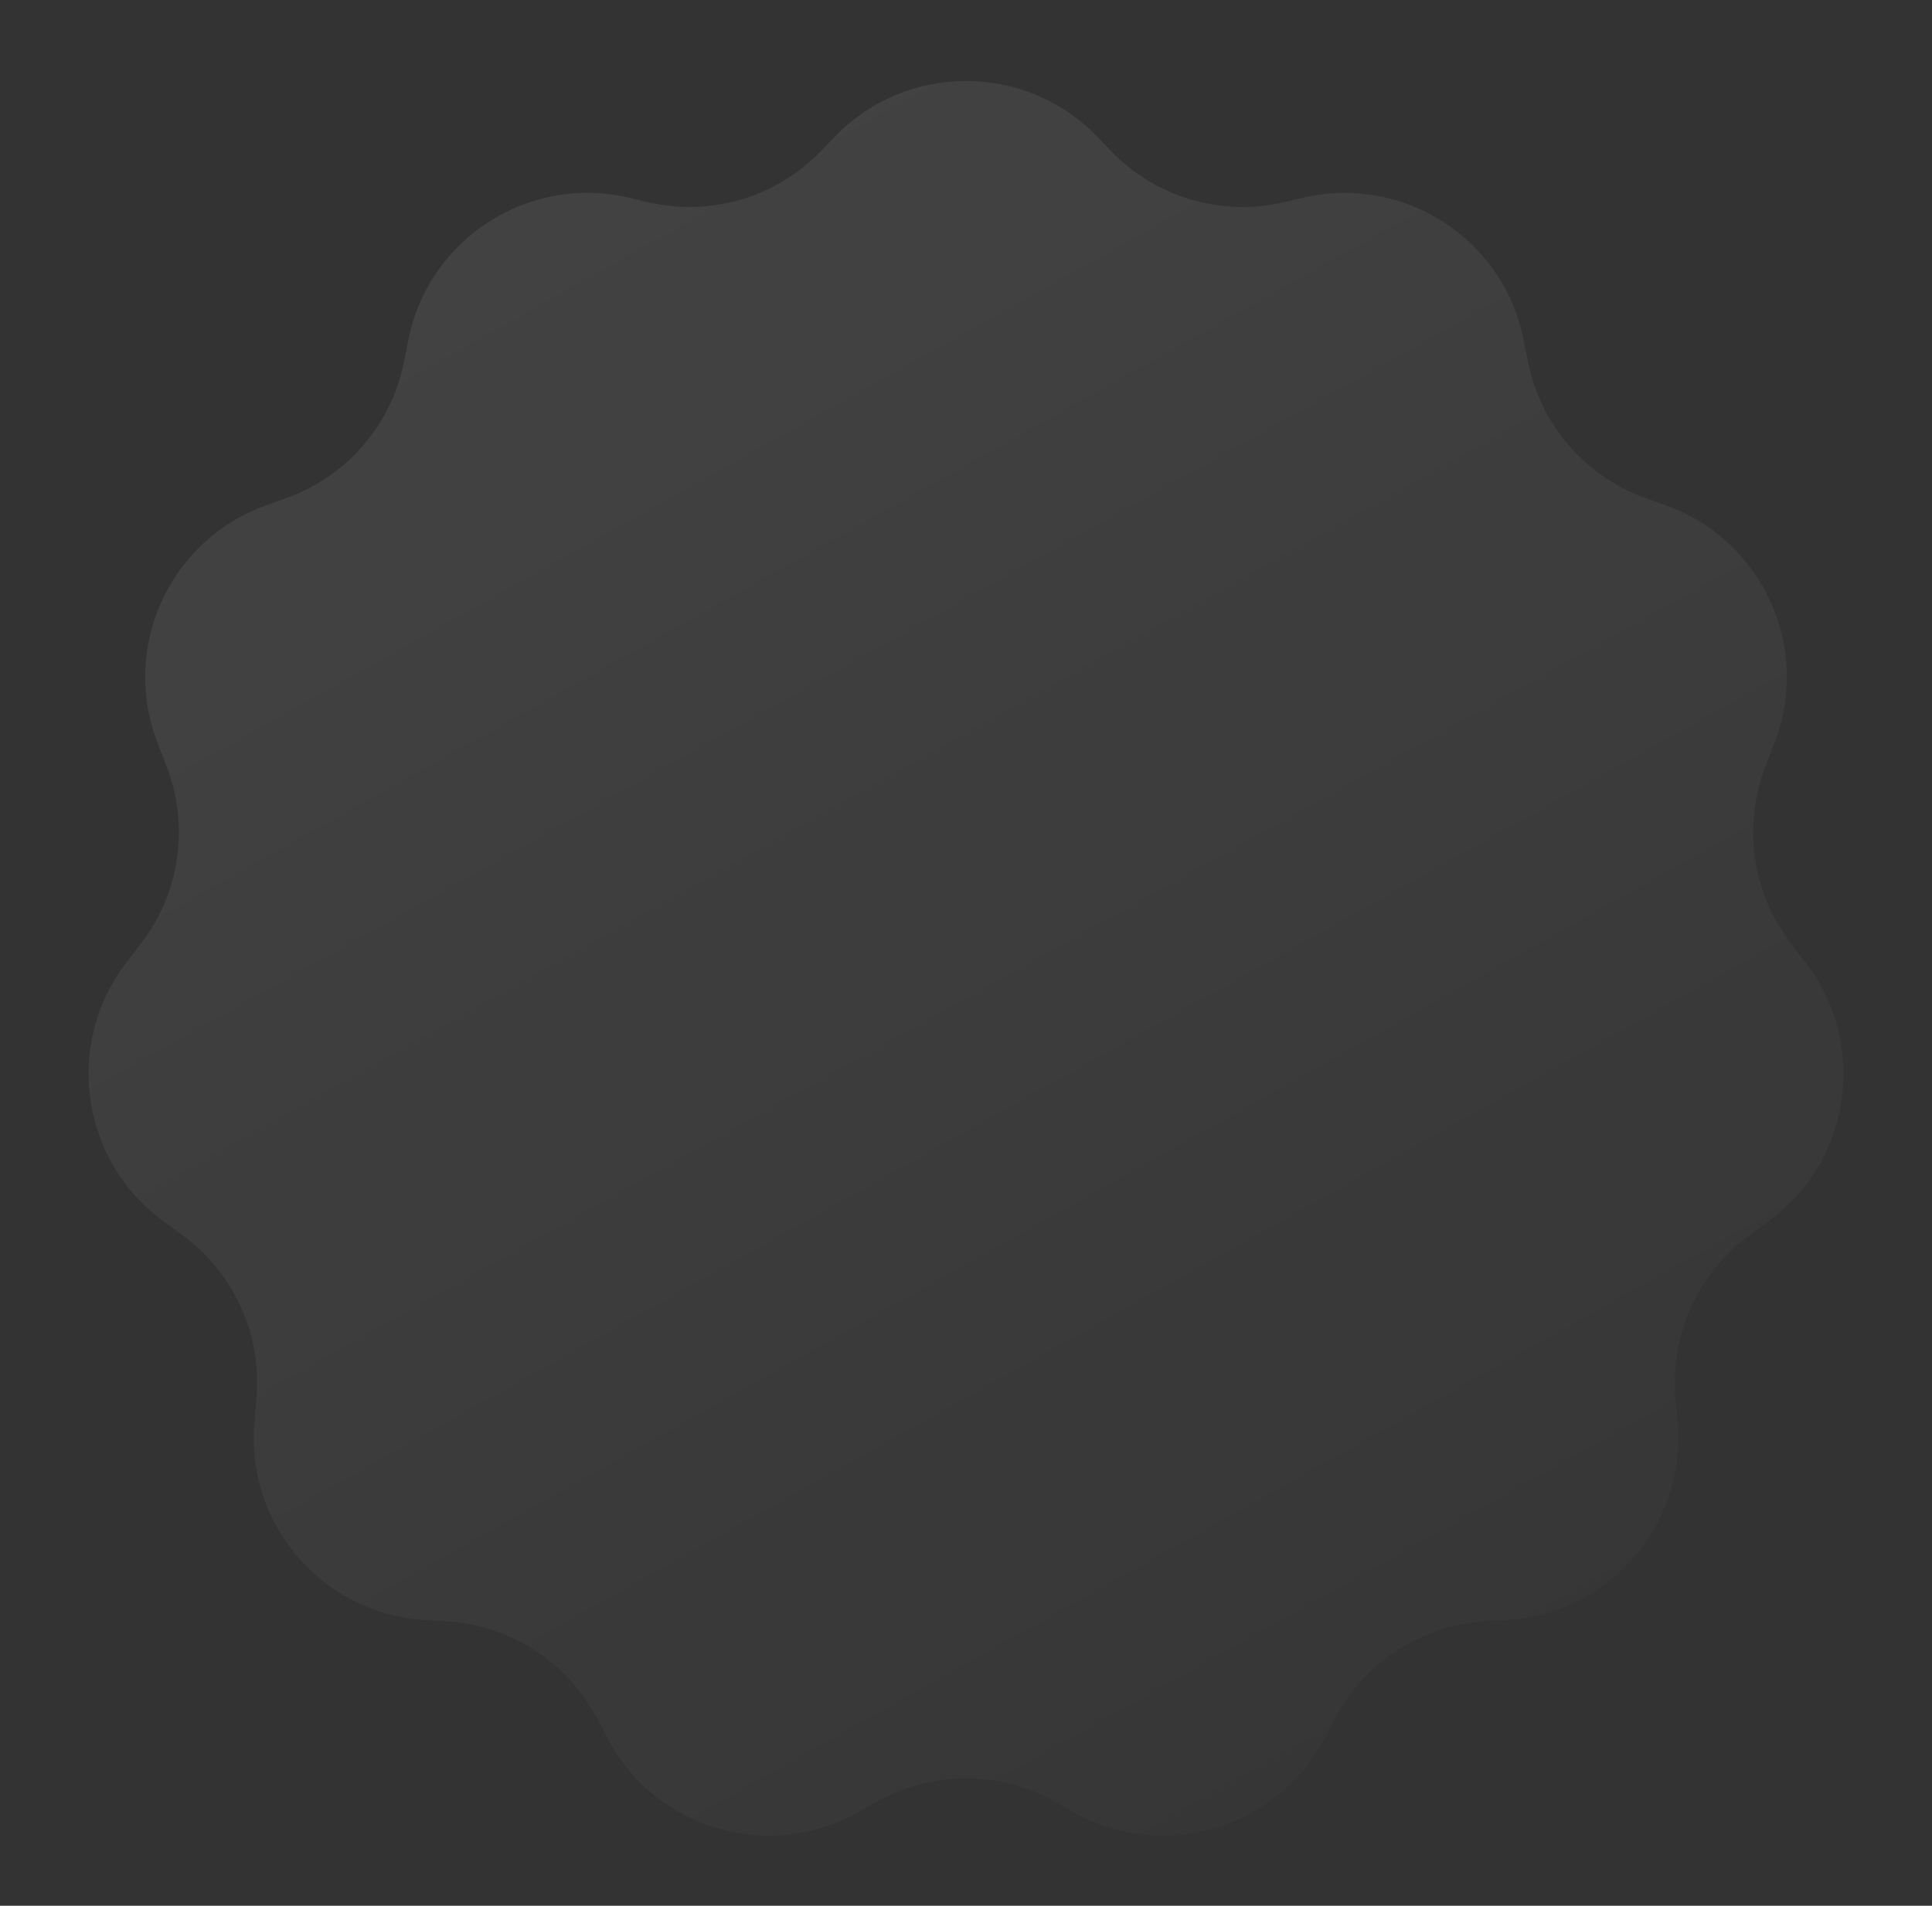<svg width="75" height="74" viewBox="0 0 75 74" fill="none" xmlns="http://www.w3.org/2000/svg">
<rect x="0" y="0" width="75" height="74" fill="#333333" stroke="none"/>
<path d="M32.39 5.323C35.178 2.419 39.822 2.419 42.61 5.323L43.124 5.859C44.86 7.667 47.422 8.423 49.861 7.848L50.571 7.68C54.472 6.759 58.36 9.257 59.144 13.188L59.317 14.054C59.803 16.49 61.53 18.494 63.868 19.334L64.675 19.624C68.419 20.969 70.321 25.133 68.887 28.843L68.532 29.762C67.642 32.062 68.014 34.66 69.512 36.619L70.106 37.395C72.518 40.548 71.868 45.067 68.665 47.413L67.915 47.962C65.92 49.423 64.831 51.819 65.043 54.284L65.125 55.229C65.467 59.208 62.456 62.682 58.469 62.908L57.688 62.953C55.195 63.094 52.961 64.537 51.807 66.752L51.435 67.467C49.577 71.033 45.127 72.339 41.637 70.343L41.017 69.988C38.838 68.742 36.162 68.742 33.983 69.988L33.363 70.343C29.873 72.339 25.423 71.033 23.565 67.467L23.193 66.752C22.039 64.537 19.805 63.094 17.312 62.953L16.531 62.908C12.544 62.682 9.533 59.208 9.875 55.229L9.956 54.284C10.169 51.819 9.08 49.423 7.085 47.962L6.335 47.413C3.132 45.067 2.482 40.548 4.894 37.395L5.488 36.619C6.986 34.66 7.358 32.062 6.468 29.762L6.113 28.843C4.679 25.133 6.581 20.969 10.325 19.624L11.132 19.334C13.47 18.494 15.197 16.49 15.683 14.054L15.856 13.188C16.64 9.257 20.528 6.759 24.429 7.68L25.139 7.848C27.578 8.423 30.14 7.667 31.876 5.859L32.39 5.323Z" fill="url(#paint0_linear_102_1552)" fill-opacity="0.1"/>
<defs>
<linearGradient id="paint0_linear_102_1552" x1="-12.208" y1="-5.781" x2="44.005" y2="94.554" gradientUnits="userSpaceOnUse">
<stop stop-color="white"/>
<stop offset="1" stop-color="white" stop-opacity="0"/>
</linearGradient>
</defs>
</svg>
